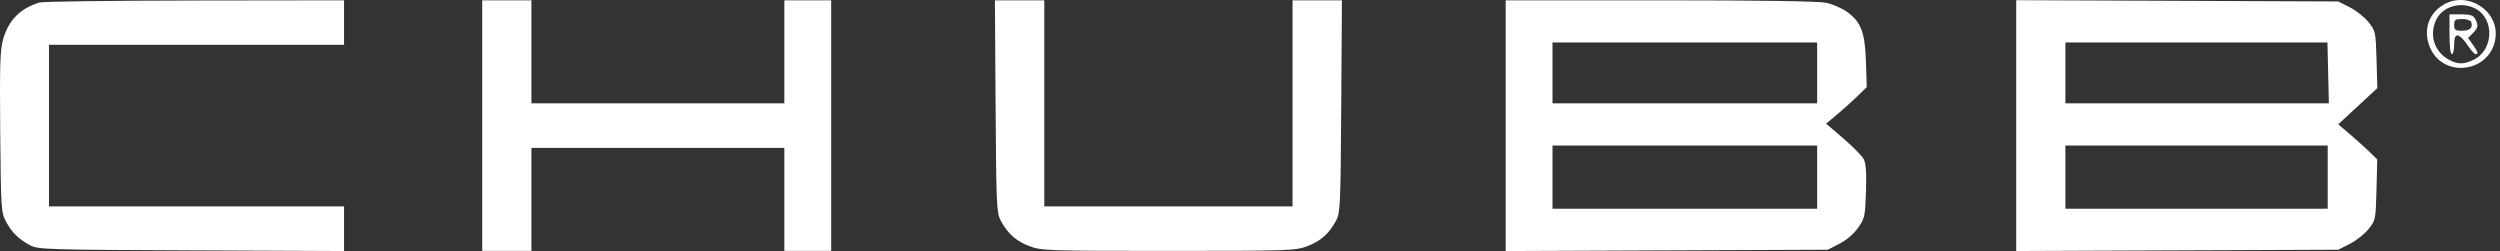 <svg xmlns="http://www.w3.org/2000/svg" width="478" height="48" viewBox="0 0 478 48" fill="none"><rect x="0" y="0" width="478" height="48" fill="#333333" stroke="none"/><path fill-rule="evenodd" clip-rule="evenodd" d="M7.569 0.476C3.876 1.599 1.667 3.815 0.608 7.459C0.017 9.491 -0.072 12.314 0.044 25.228C0.177 39.952 0.223 40.655 1.147 42.373C2.264 44.449 3.579 45.736 5.781 46.91C7.257 47.698 9.035 47.754 36.566 47.871L65.784 47.995V43.729V39.462H37.573H9.363V24.014V8.565H37.573H65.784V4.311V0.058L37.237 0.096C21.537 0.117 8.186 0.288 7.569 0.476ZM92.203 24.014V47.97H96.905H101.606V38.119V28.268H125.787H149.967V38.119V47.97H154.445H158.923V24.014V0.058H154.445H149.967V9.909V19.76H125.787H101.606V9.909V0.058H96.905H92.203V24.014ZM190.358 20.32C190.482 39.081 190.553 40.698 191.326 42.149C192.665 44.664 194.295 46.114 196.86 47.074C199.149 47.93 200.342 47.97 223.404 47.97C246.465 47.97 247.658 47.93 249.947 47.074C252.512 46.114 254.142 44.664 255.481 42.149C256.254 40.697 256.325 39.086 256.445 20.32L256.574 0.058H251.855H247.136V19.76V39.462H223.404H199.671V19.76V0.058H194.948H190.225L190.358 20.32ZM287.885 24.029V48L318.682 47.873L349.48 47.746L351.702 46.602C353.046 45.911 354.456 44.702 355.27 43.544C356.54 41.738 356.624 41.346 356.776 36.578C356.892 32.919 356.769 31.216 356.33 30.405C355.997 29.789 354.246 28.016 352.44 26.466L349.157 23.646L351.321 21.83C352.511 20.83 354.259 19.256 355.204 18.332L356.923 16.651L356.767 11.824C356.585 6.177 355.847 4.221 353.163 2.277C352.207 1.584 350.417 0.802 349.186 0.538C347.722 0.224 336.736 0.058 317.416 0.058H287.885V24.029ZM385.502 24.014V47.994L416.287 47.871L447.072 47.746L449.288 46.627C450.507 46.011 452.119 44.734 452.87 43.789C454.211 42.101 454.239 41.962 454.384 36.279L454.532 30.489L453.041 29.032C452.22 28.23 450.542 26.719 449.311 25.672L447.072 23.77L450.81 20.309L454.547 16.849L454.392 11.404C454.241 6.112 454.198 5.91 452.87 4.239C452.119 3.294 450.507 2.017 449.288 1.401L447.072 0.281L416.287 0.157L385.502 0.034V24.014ZM467.134 0.933C464.31 2.656 463.298 5.79 464.554 8.928C467.075 15.229 476.471 13.844 477.158 7.069C477.683 1.885 471.64 -1.814 467.134 0.933ZM473.282 1.632C476.994 3.552 476.797 9.596 472.962 11.425C471.082 12.322 470.003 12.335 468.359 11.485C465.414 9.963 464.353 6.591 465.885 3.629C467.158 1.165 470.589 0.24 473.282 1.632ZM468.342 6.55C468.342 8.789 468.526 10.357 468.789 10.357C469.036 10.357 469.237 9.551 469.237 8.565C469.237 7.279 469.425 6.774 469.903 6.774C470.268 6.774 471.101 7.58 471.753 8.565C472.405 9.551 473.113 10.357 473.327 10.357C473.92 10.357 473.8 9.942 472.802 8.54L471.888 7.258L472.802 6.344C473.835 5.31 473.912 4.844 473.252 3.61C472.889 2.933 472.304 2.744 470.565 2.744H468.342V6.55ZM472.492 4.2C472.871 5.286 472.259 5.879 470.756 5.879C469.434 5.879 469.237 5.733 469.237 4.759C469.237 3.784 469.434 3.64 470.767 3.64C471.609 3.64 472.385 3.892 472.492 4.2ZM347.44 13.939V19.76H322.14H296.84V13.939V8.118H322.14H347.44V13.939ZM445.144 13.94L445.281 19.762L420.093 19.761L394.905 19.76V13.939V8.118H419.956H445.007L445.144 13.94ZM347.44 33.865V39.91H322.14H296.84V33.865V27.82H322.14H347.44V33.865ZM445.057 33.865V39.91H419.981H394.905V33.865V27.82H419.981H445.057V33.865Z" fill="#ffffff"></path></svg>